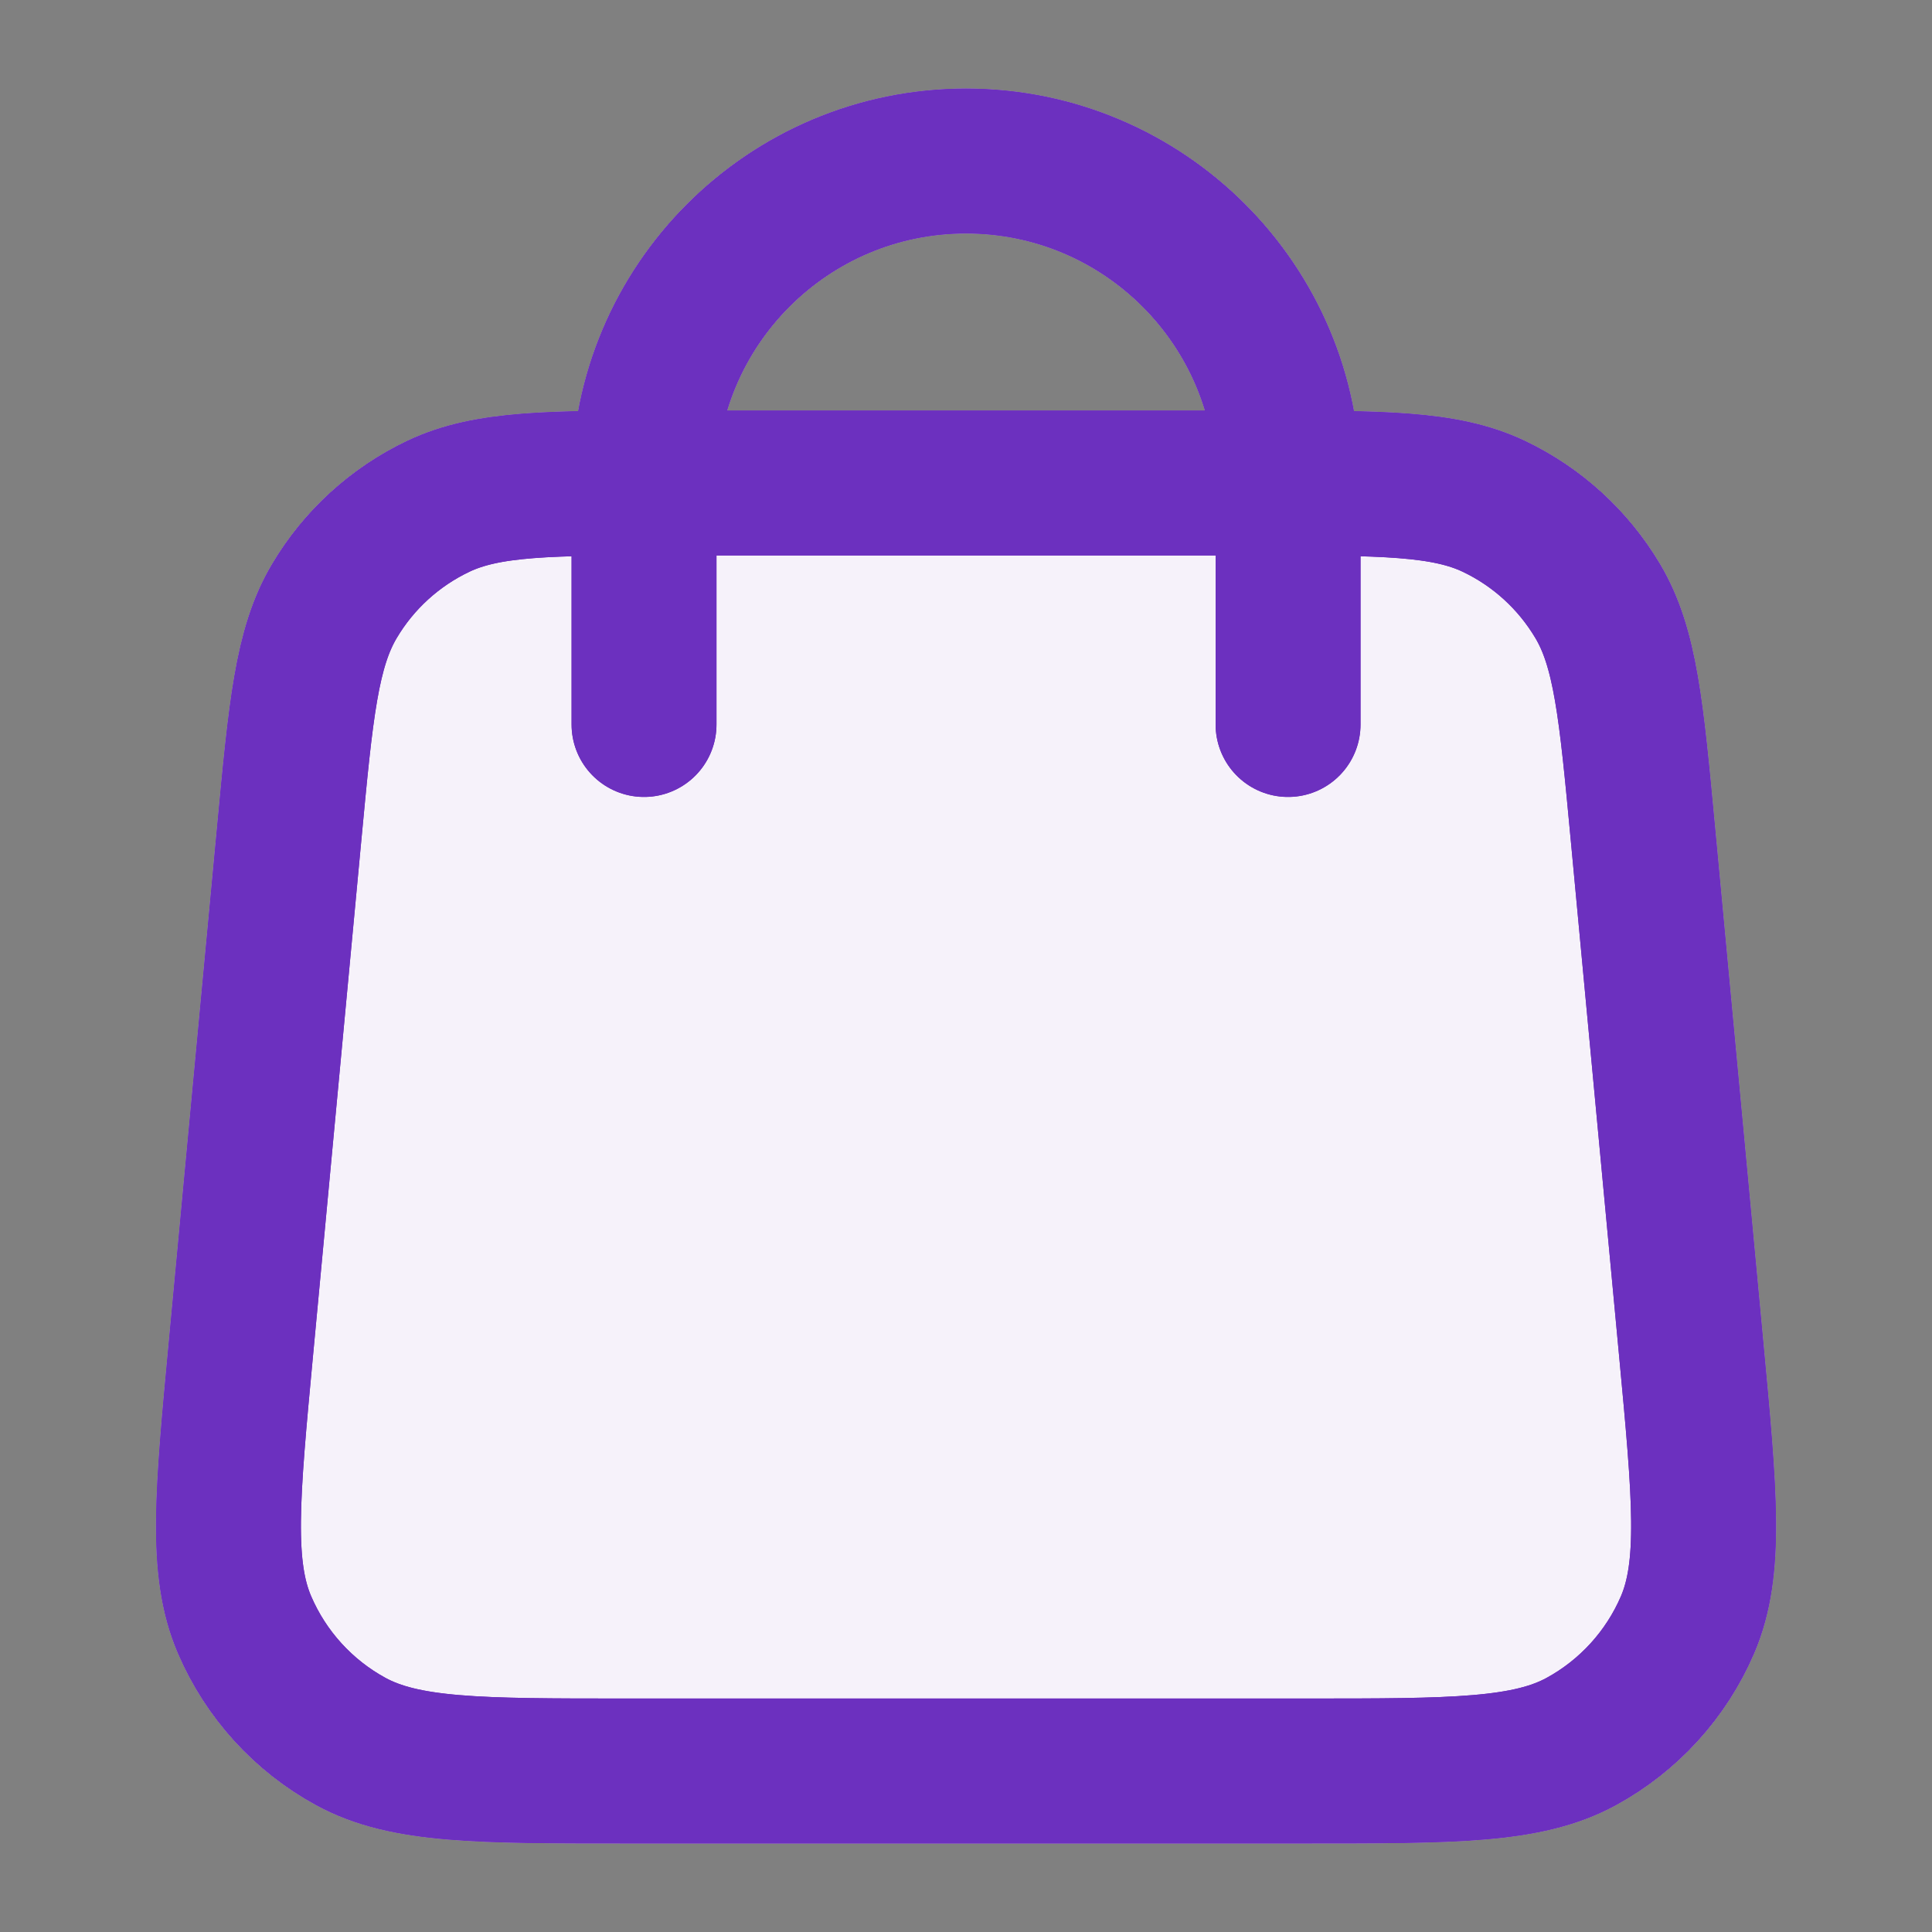 <svg xmlns="http://www.w3.org/2000/svg" width="20" height="20" viewBox="0 0 20 20" fill="none"><rect x="0" y="0" width="20" height="20" fill="#808080" stroke="none"/><path d="M13.524 18.333C15.048 18.333 15.809 18.333 16.369 18.028C16.86 17.76 17.248 17.334 17.469 16.82C17.72 16.234 17.649 15.476 17.507 13.96L17.007 8.626C16.887 7.346 16.827 6.706 16.539 6.222C16.285 5.795 15.911 5.454 15.463 5.241C14.954 5 14.311 5 13.024 5L6.976 5C5.69 5 5.047 5 4.538 5.241C4.09 5.454 3.715 5.795 3.462 6.222C3.174 6.706 3.114 7.346 2.994 8.626L2.494 13.96C2.352 15.476 2.28 16.234 2.532 16.82C2.753 17.334 3.14 17.76 3.632 18.028C4.192 18.333 4.953 18.333 6.476 18.333H13.524Z" fill="#EDE5F7"></path><path d="M13.524 18.333C15.048 18.333 15.809 18.333 16.369 18.028C16.86 17.76 17.248 17.334 17.469 16.82C17.72 16.234 17.649 15.476 17.507 13.96L17.007 8.626C16.887 7.346 16.827 6.706 16.539 6.222C16.285 5.795 15.911 5.454 15.463 5.241C14.954 5 14.311 5 13.024 5L6.976 5C5.69 5 5.047 5 4.538 5.241C4.09 5.454 3.715 5.795 3.462 6.222C3.174 6.706 3.114 7.346 2.994 8.626L2.494 13.96C2.352 15.476 2.28 16.234 2.532 16.82C2.753 17.334 3.14 17.76 3.632 18.028C4.192 18.333 4.953 18.333 6.476 18.333H13.524Z" fill="#F6F2FA"></path><path d="M13.334 7.5V5C13.334 3.159 11.841 1.667 10 1.667C8.159 1.667 6.667 3.159 6.667 5V7.5M2.994 8.626L2.494 13.96C2.352 15.476 2.28 16.234 2.532 16.82C2.753 17.334 3.14 17.76 3.632 18.028C4.192 18.333 4.953 18.333 6.476 18.333H13.524C15.048 18.333 15.809 18.333 16.369 18.028C16.86 17.76 17.248 17.334 17.469 16.82C17.72 16.234 17.649 15.476 17.507 13.96L17.007 8.626C16.887 7.346 16.827 6.706 16.539 6.222C16.285 5.795 15.911 5.454 15.463 5.241C14.954 5 14.311 5 13.024 5L6.976 5C5.69 5 5.047 5 4.538 5.241C4.09 5.454 3.715 5.795 3.462 6.222C3.174 6.706 3.114 7.346 2.994 8.626Z" stroke="white" stroke-width="1.5" stroke-linecap="round" stroke-linejoin="round"></path><path d="M13.334 7.5V5C13.334 3.159 11.841 1.667 10 1.667C8.159 1.667 6.667 3.159 6.667 5V7.5M2.994 8.626L2.494 13.96C2.352 15.476 2.28 16.234 2.532 16.82C2.753 17.334 3.14 17.76 3.632 18.028C4.192 18.333 4.953 18.333 6.476 18.333H13.524C15.048 18.333 15.809 18.333 16.369 18.028C16.86 17.76 17.248 17.334 17.469 16.82C17.72 16.234 17.649 15.476 17.507 13.96L17.007 8.626C16.887 7.346 16.827 6.706 16.539 6.222C16.285 5.795 15.911 5.454 15.463 5.241C14.954 5 14.311 5 13.024 5L6.976 5C5.69 5 5.047 5 4.538 5.241C4.09 5.454 3.715 5.795 3.462 6.222C3.174 6.706 3.114 7.346 2.994 8.626Z" stroke="#6817B2" stroke-width="1.5" stroke-linecap="round" stroke-linejoin="round"></path><path d="M13.334 7.5V5C13.334 3.159 11.841 1.667 10 1.667C8.159 1.667 6.667 3.159 6.667 5V7.5M2.994 8.626L2.494 13.96C2.352 15.476 2.28 16.234 2.532 16.82C2.753 17.334 3.14 17.76 3.632 18.028C4.192 18.333 4.953 18.333 6.476 18.333H13.524C15.048 18.333 15.809 18.333 16.369 18.028C16.86 17.76 17.248 17.334 17.469 16.82C17.72 16.234 17.649 15.476 17.507 13.96L17.007 8.626C16.887 7.346 16.827 6.706 16.539 6.222C16.285 5.795 15.911 5.454 15.463 5.241C14.954 5 14.311 5 13.024 5L6.976 5C5.69 5 5.047 5 4.538 5.241C4.09 5.454 3.715 5.795 3.462 6.222C3.174 6.706 3.114 7.346 2.994 8.626Z" stroke="#6C30BF" stroke-width="1.5" stroke-linecap="round" stroke-linejoin="round"></path></svg>